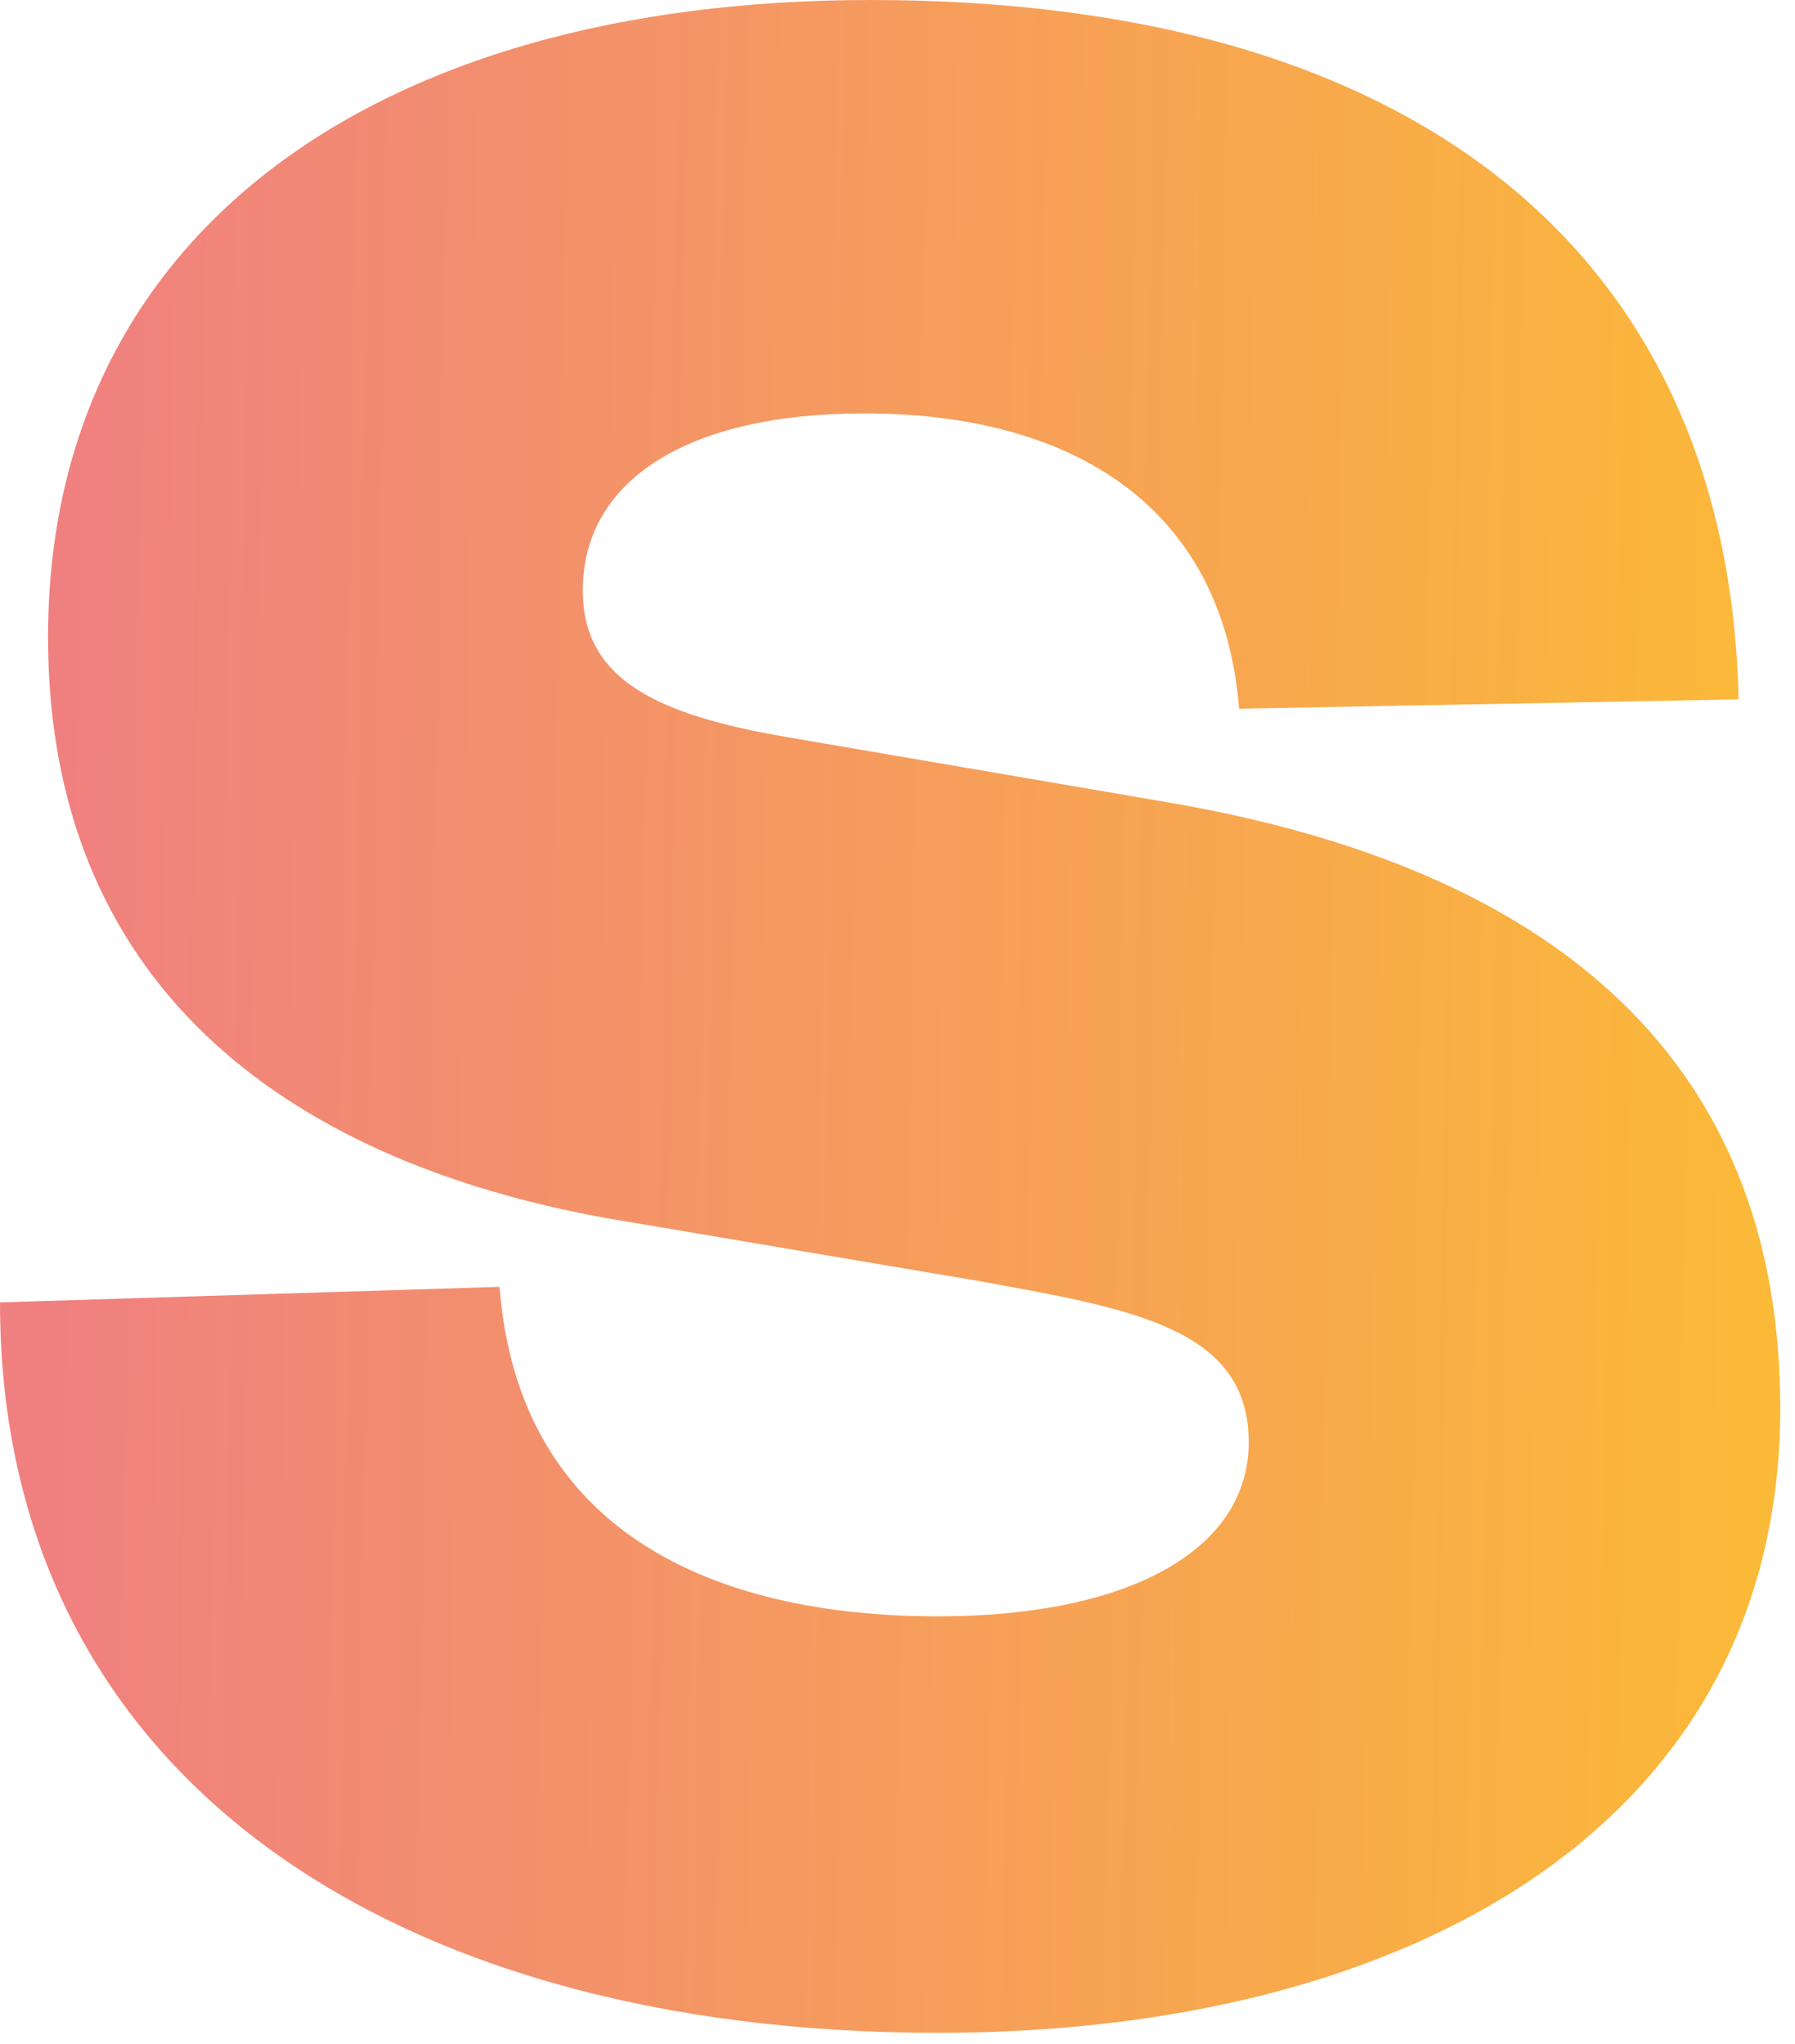 <svg width="108" height="123" viewBox="0 0 108 123" fill="none" xmlns="http://www.w3.org/2000/svg">
<path d="M0 78.367C0 106.795 23.503 122.319 56.446 122.319C84.764 122.319 107.111 109.788 107.111 84.726C107.111 65.461 95.553 52.556 70.123 48.254L47.198 44.327C39.685 43.017 35.062 40.96 35.062 35.536C35.062 28.99 41.226 24.875 52.015 24.875C64.537 24.875 73.591 30.486 74.554 42.643L104.607 42.082C104.029 15.898 85.92 0 52.4 0C22.154 0 2.89 14.402 2.89 38.342C2.89 58.915 16.76 69.763 36.603 73.317L58.757 77.057C68.004 78.741 75.132 79.863 75.132 86.783C75.132 93.329 67.812 97.257 56.446 97.257C42.96 97.257 31.209 92.207 30.053 77.431L0 78.367Z" fill="url(#paint0_linear_4280_22101)"/>
<defs>
<linearGradient id="paint0_linear_4280_22101" x1="4.475" y1="-7.58648e-05" x2="107.233" y2="1.723" gradientUnits="userSpaceOnUse">
<stop stop-color="#F08080"/>
<stop offset="1" stop-color="#FBB938"/>
</linearGradient>
</defs>
</svg>
